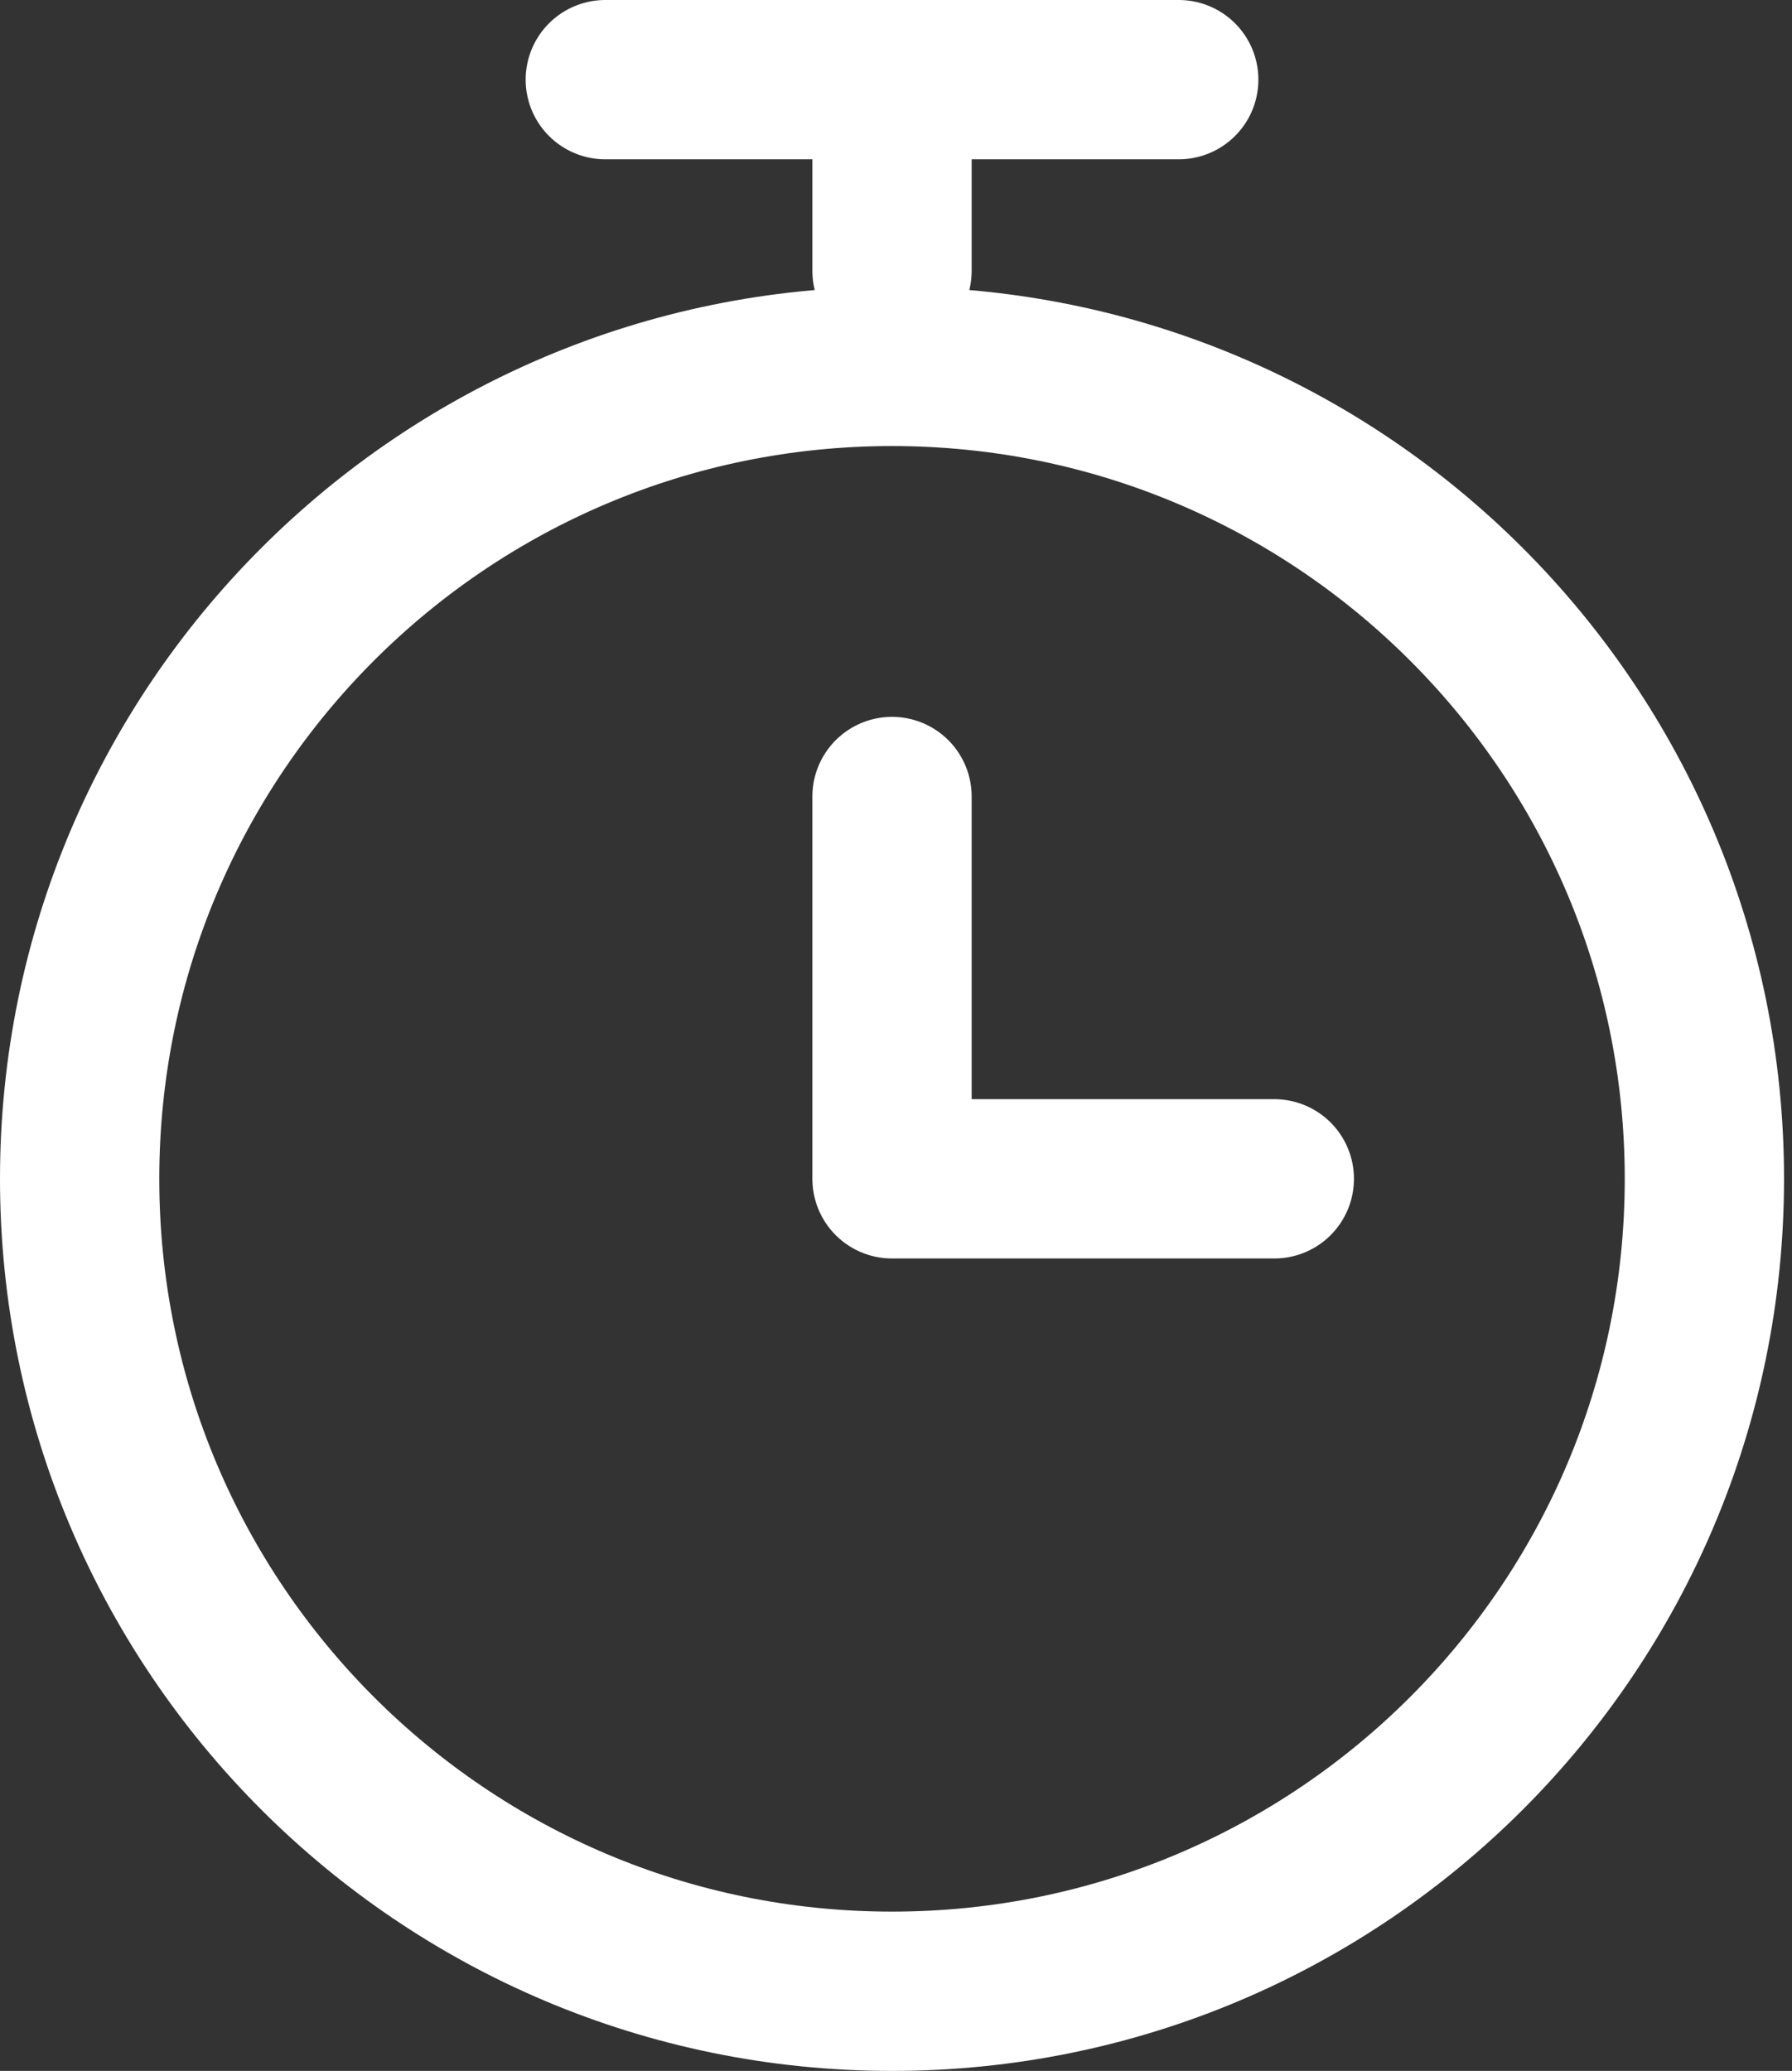<svg width="45" height="52" viewBox="0 0 45 52" fill="none" xmlns="http://www.w3.org/2000/svg">
<rect x="0" y="0" width="45" height="52" fill="#333333" stroke="none"/>
<path d="M22.4 50C33.667 50 42.8 40.867 42.8 29.6C42.8 18.333 33.667 9.2 22.4 9.2C11.133 9.2 2 18.333 2 29.6C2 40.867 11.133 50 22.4 50Z" stroke="white" stroke-width="4" stroke-linejoin="round"/>
<path d="M15.2 2H29.6M22.4 20V29.6H32M22.4 2V6.8" stroke="white" stroke-width="4" stroke-linecap="round" stroke-linejoin="round"/>
</svg>
